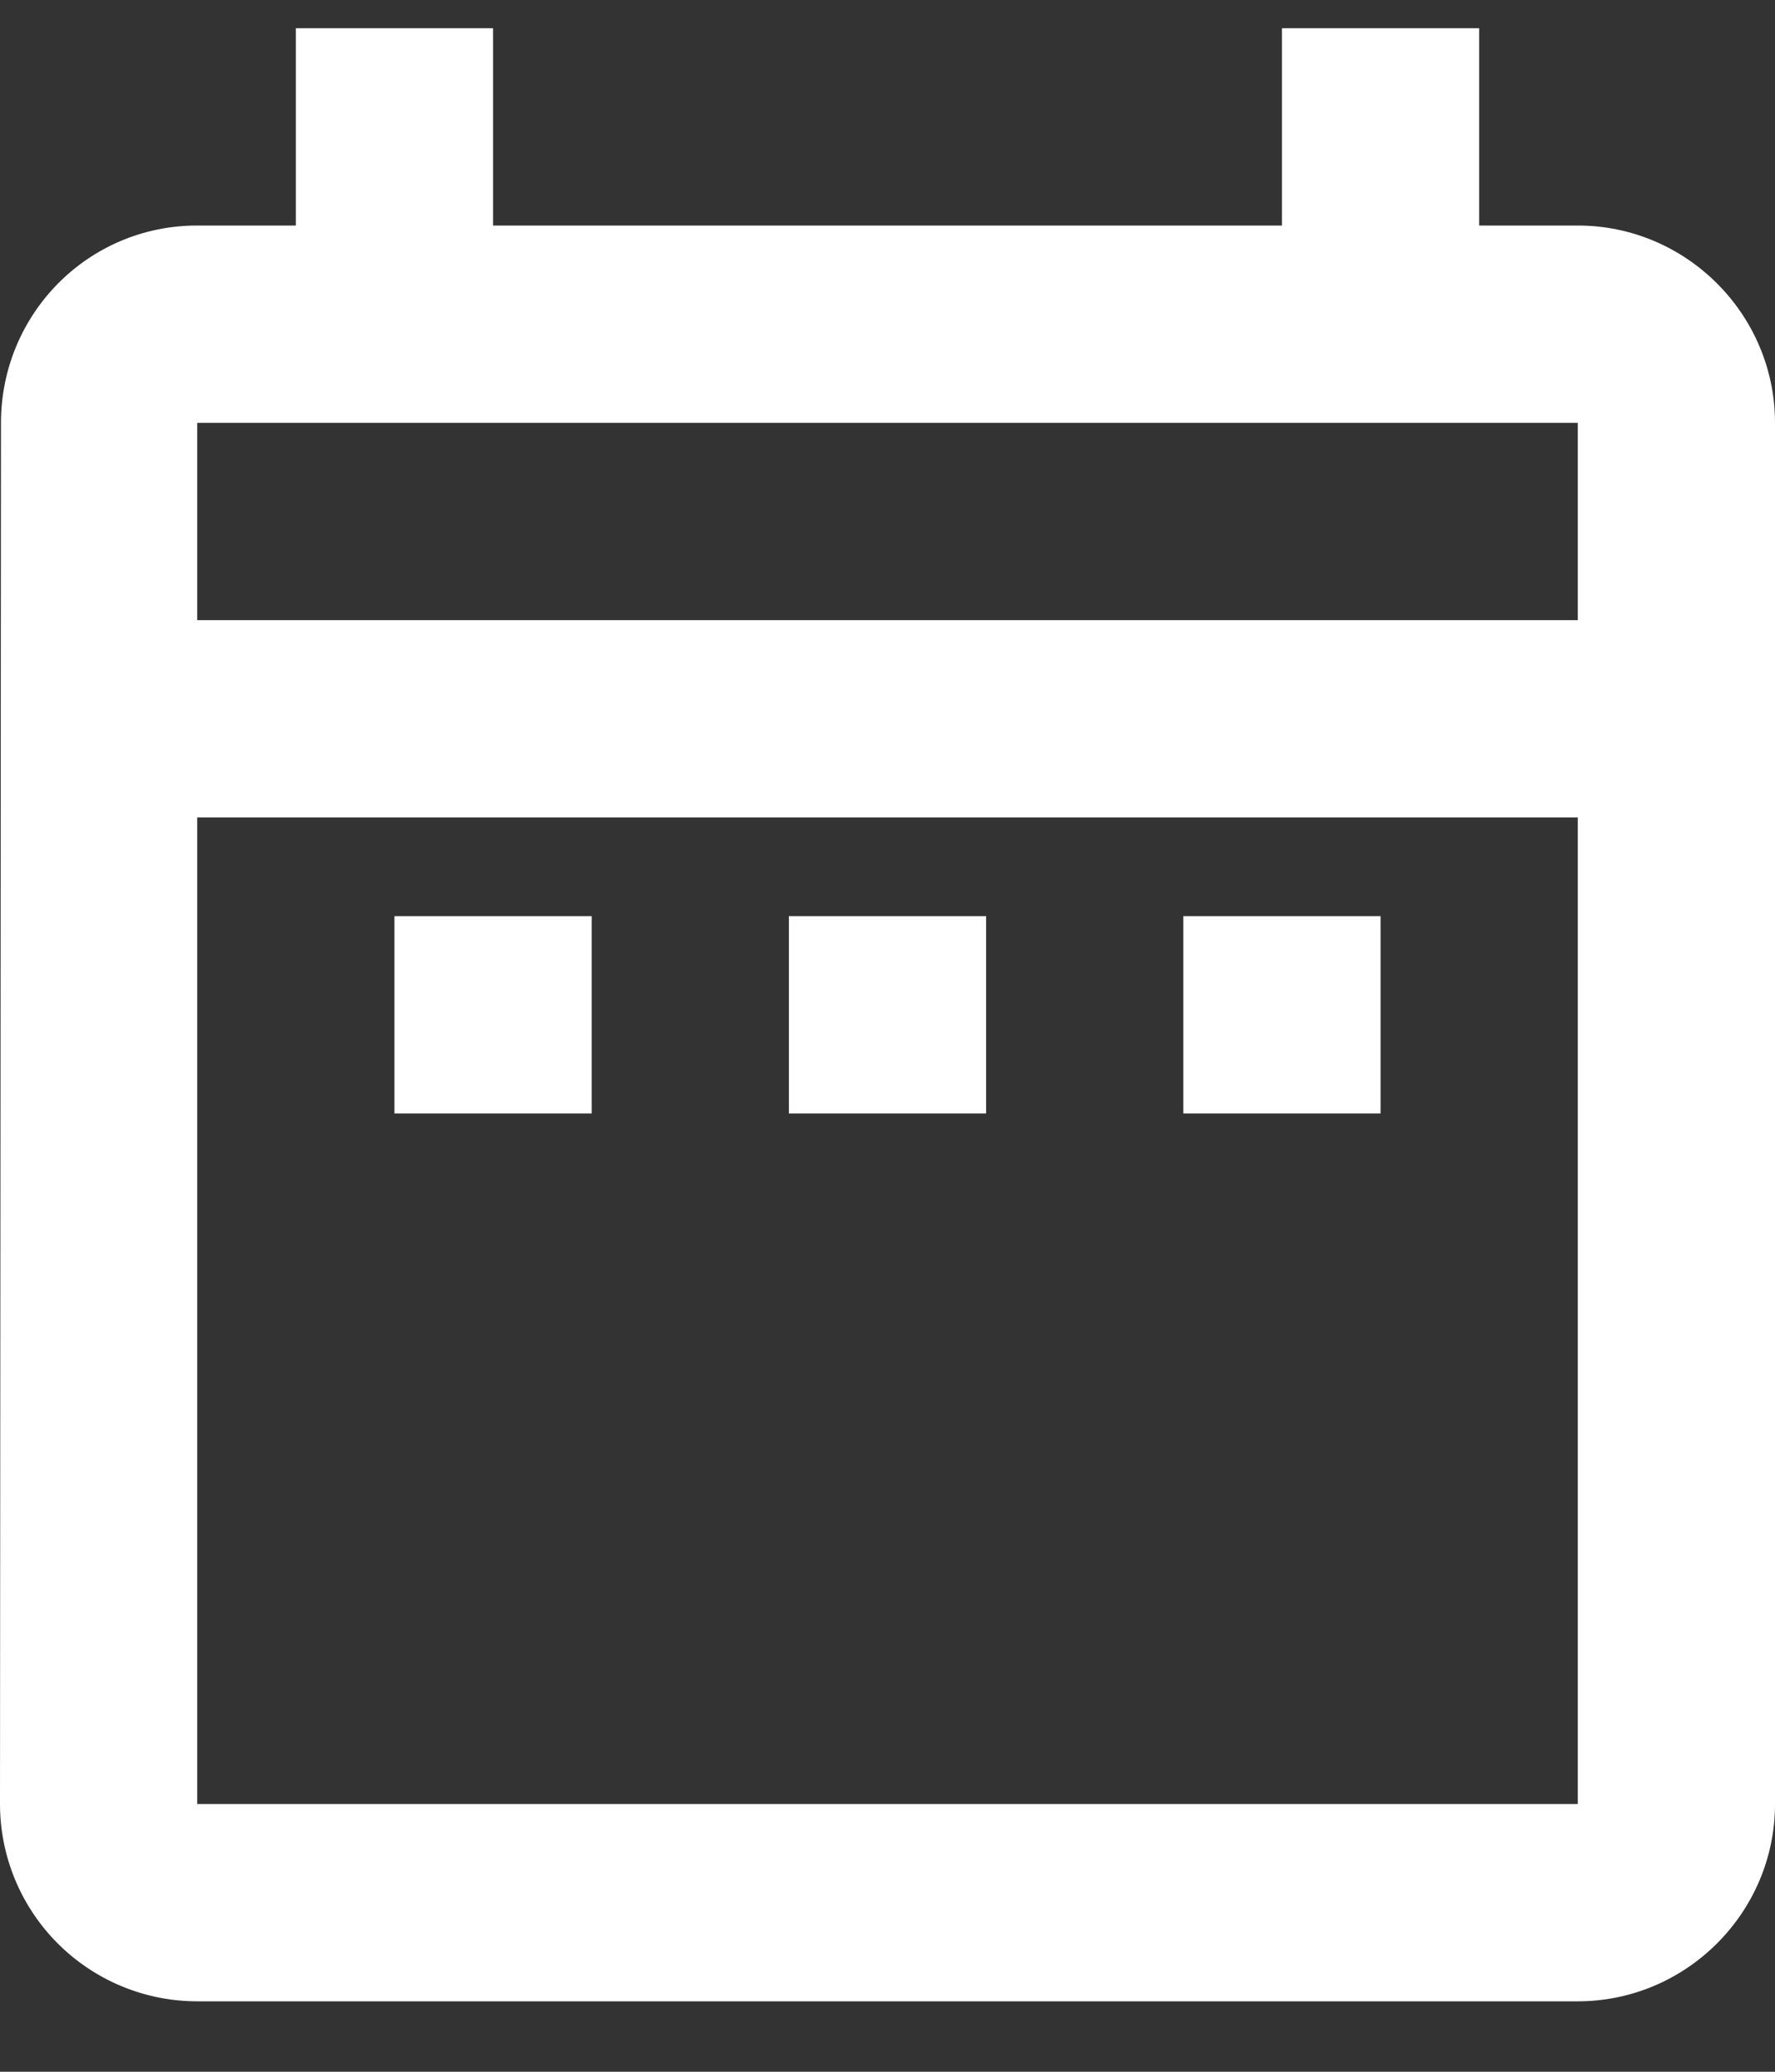 <svg width="18" height="21" viewBox="0 0 18 21" fill="none" xmlns="http://www.w3.org/2000/svg">
<rect x="0" y="0" width="18" height="21" fill="#333333" stroke="none"/>
<path d="M4 9.286H6V11.286H4V9.286ZM18 4.286V18.286C18 19.386 17.1 20.286 16 20.286H2C1.47 20.286 0.961 20.075 0.586 19.7C0.211 19.325 0 18.816 0 18.286L0.01 4.286C0.01 3.186 0.89 2.286 2 2.286H3V0.286H5V2.286H13V0.286H15V2.286H16C17.1 2.286 18 3.186 18 4.286ZM2 6.286H16V4.286H2V6.286ZM16 18.286V8.286H2V18.286H16ZM12 11.286H14V9.286H12V11.286ZM8 11.286H10V9.286H8V11.286Z" fill="#FFFFFF"/>
</svg>
